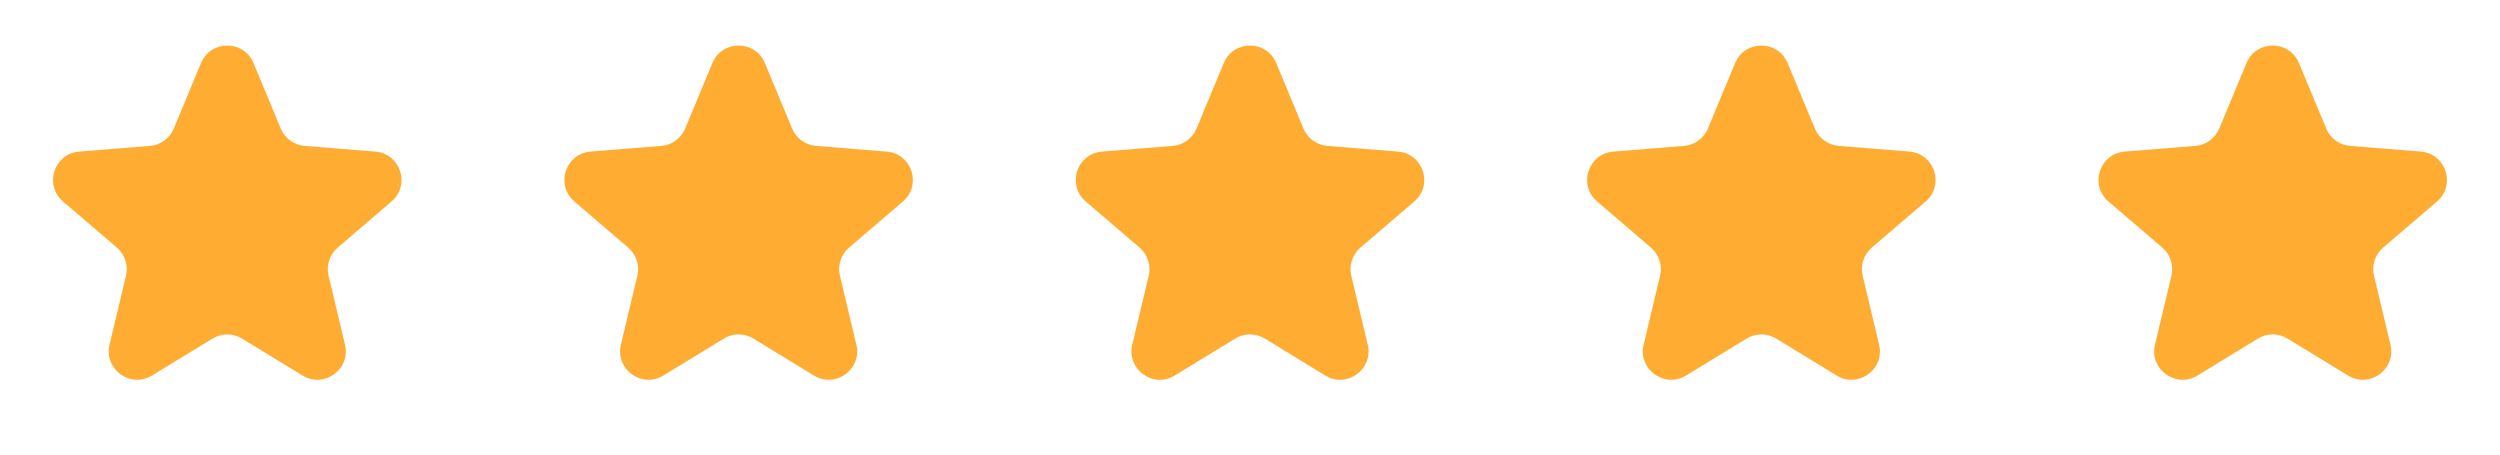 <svg width="176" height="32" viewBox="0 0 176 32" fill="none" xmlns="http://www.w3.org/2000/svg">
    <g clip-path="url(#clip0_303_2368)">
        <g clip-path="url(#clip1_303_2368)">
            <path d="M14.153 4.44C14.836 2.797 17.163 2.797 17.847 4.44L19.763 9.047C20.051 9.74 20.702 10.213 21.45 10.273L26.424 10.671C28.197 10.814 28.916 13.027 27.565 14.184L23.775 17.43C23.206 17.918 22.957 18.684 23.131 19.413L24.289 24.267C24.702 25.997 22.819 27.365 21.301 26.438L17.043 23.837C16.402 23.446 15.598 23.446 14.957 23.837L10.699 26.438C9.181 27.365 7.298 25.997 7.711 24.267L8.869 19.413C9.043 18.684 8.794 17.918 8.225 17.43L4.435 14.184C3.084 13.027 3.803 10.814 5.576 10.671L10.55 10.273C11.298 10.213 11.949 9.74 12.237 9.047L14.153 4.44Z" fill="#FFAD32"/>
        </g>
    </g>
    <g clip-path="url(#clip2_303_2368)">
        <g clip-path="url(#clip3_303_2368)">
            <path d="M50.153 4.44C50.837 2.797 53.163 2.797 53.847 4.44L55.763 9.047C56.051 9.74 56.702 10.213 57.45 10.273L62.424 10.671C64.197 10.814 64.916 13.027 63.565 14.184L59.775 17.43C59.206 17.918 58.957 18.684 59.131 19.413L60.289 24.267C60.702 25.997 58.819 27.365 57.301 26.438L53.042 23.837C52.403 23.446 51.597 23.446 50.958 23.837L46.699 26.438C45.181 27.365 43.298 25.997 43.711 24.267L44.869 19.413C45.043 18.684 44.794 17.918 44.225 17.43L40.435 14.184C39.084 13.027 39.803 10.814 41.576 10.671L46.55 10.273C47.298 10.213 47.949 9.74 48.237 9.047L50.153 4.44Z" fill="#FFAD32"/>
        </g>
    </g>
    <g clip-path="url(#clip4_303_2368)">
        <g clip-path="url(#clip5_303_2368)">
            <path d="M86.153 4.44C86.837 2.797 89.163 2.797 89.847 4.44L91.763 9.047C92.051 9.74 92.702 10.213 93.45 10.273L98.424 10.671C100.197 10.814 100.916 13.027 99.565 14.184L95.775 17.43C95.206 17.918 94.957 18.684 95.131 19.413L96.289 24.267C96.702 25.997 94.819 27.365 93.301 26.438L89.043 23.837C88.403 23.446 87.597 23.446 86.957 23.837L82.699 26.438C81.181 27.365 79.298 25.997 79.711 24.267L80.869 19.413C81.043 18.684 80.794 17.918 80.225 17.43L76.435 14.184C75.084 13.027 75.803 10.814 77.576 10.671L82.55 10.273C83.298 10.213 83.949 9.74 84.237 9.047L86.153 4.44Z" fill="#FFAD32"/>
        </g>
    </g>
    <g clip-path="url(#clip6_303_2368)">
        <g clip-path="url(#clip7_303_2368)">
            <path d="M122.153 4.44C122.837 2.797 125.163 2.797 125.847 4.44L127.763 9.047C128.051 9.74 128.702 10.213 129.45 10.273L134.424 10.671C136.197 10.814 136.916 13.027 135.565 14.184L131.775 17.43C131.206 17.918 130.957 18.684 131.131 19.413L132.289 24.267C132.702 25.997 130.819 27.365 129.301 26.438L125.043 23.837C124.402 23.446 123.598 23.446 122.957 23.837L118.699 26.438C117.181 27.365 115.298 25.997 115.711 24.267L116.869 19.413C117.043 18.684 116.794 17.918 116.225 17.43L112.435 14.184C111.084 13.027 111.803 10.814 113.576 10.671L118.55 10.273C119.298 10.213 119.949 9.74 120.237 9.047L122.153 4.44Z" fill="#FFAD32"/>
        </g>
    </g>
    <g clip-path="url(#clip8_303_2368)">
        <g clip-path="url(#clip9_303_2368)">
            <path d="M158.153 4.44C158.837 2.797 161.163 2.797 161.847 4.44L163.763 9.047C164.051 9.74 164.702 10.213 165.45 10.273L170.424 10.671C172.197 10.814 172.916 13.027 171.565 14.184L167.775 17.43C167.206 17.918 166.957 18.684 167.131 19.413L168.289 24.267C168.702 25.997 166.819 27.365 165.301 26.438L161.043 23.837C160.402 23.446 159.598 23.446 158.957 23.837L154.699 26.438C153.181 27.365 151.298 25.997 151.711 24.267L152.869 19.413C153.043 18.684 152.794 17.918 152.225 17.43L148.435 14.184C147.084 13.027 147.803 10.814 149.576 10.671L154.55 10.273C155.298 10.213 155.949 9.74 156.237 9.047L158.153 4.44Z" fill="#FFAD32"/>
        </g>
    </g>
    <defs>
        <clipPath id="clip0_303_2368">
            <rect width="32" height="32" fill="white"/>
        </clipPath>
        <clipPath id="clip1_303_2368">
            <rect width="32" height="32" fill="white"/>
        </clipPath>
        <clipPath id="clip2_303_2368">
            <rect width="32" height="32" fill="white" transform="translate(36)"/>
        </clipPath>
        <clipPath id="clip3_303_2368">
            <rect width="32" height="32" fill="white" transform="translate(36)"/>
        </clipPath>
        <clipPath id="clip4_303_2368">
            <rect width="32" height="32" fill="white" transform="translate(72)"/>
        </clipPath>
        <clipPath id="clip5_303_2368">
            <rect width="32" height="32" fill="white" transform="translate(72)"/>
        </clipPath>
        <clipPath id="clip6_303_2368">
            <rect width="32" height="32" fill="white" transform="translate(108)"/>
        </clipPath>
        <clipPath id="clip7_303_2368">
            <rect width="32" height="32" fill="white" transform="translate(108)"/>
        </clipPath>
        <clipPath id="clip8_303_2368">
            <rect width="32" height="32" fill="white" transform="translate(144)"/>
        </clipPath>
        <clipPath id="clip9_303_2368">
            <rect width="32" height="32" fill="white" transform="translate(144)"/>
        </clipPath>
    </defs>
</svg>
